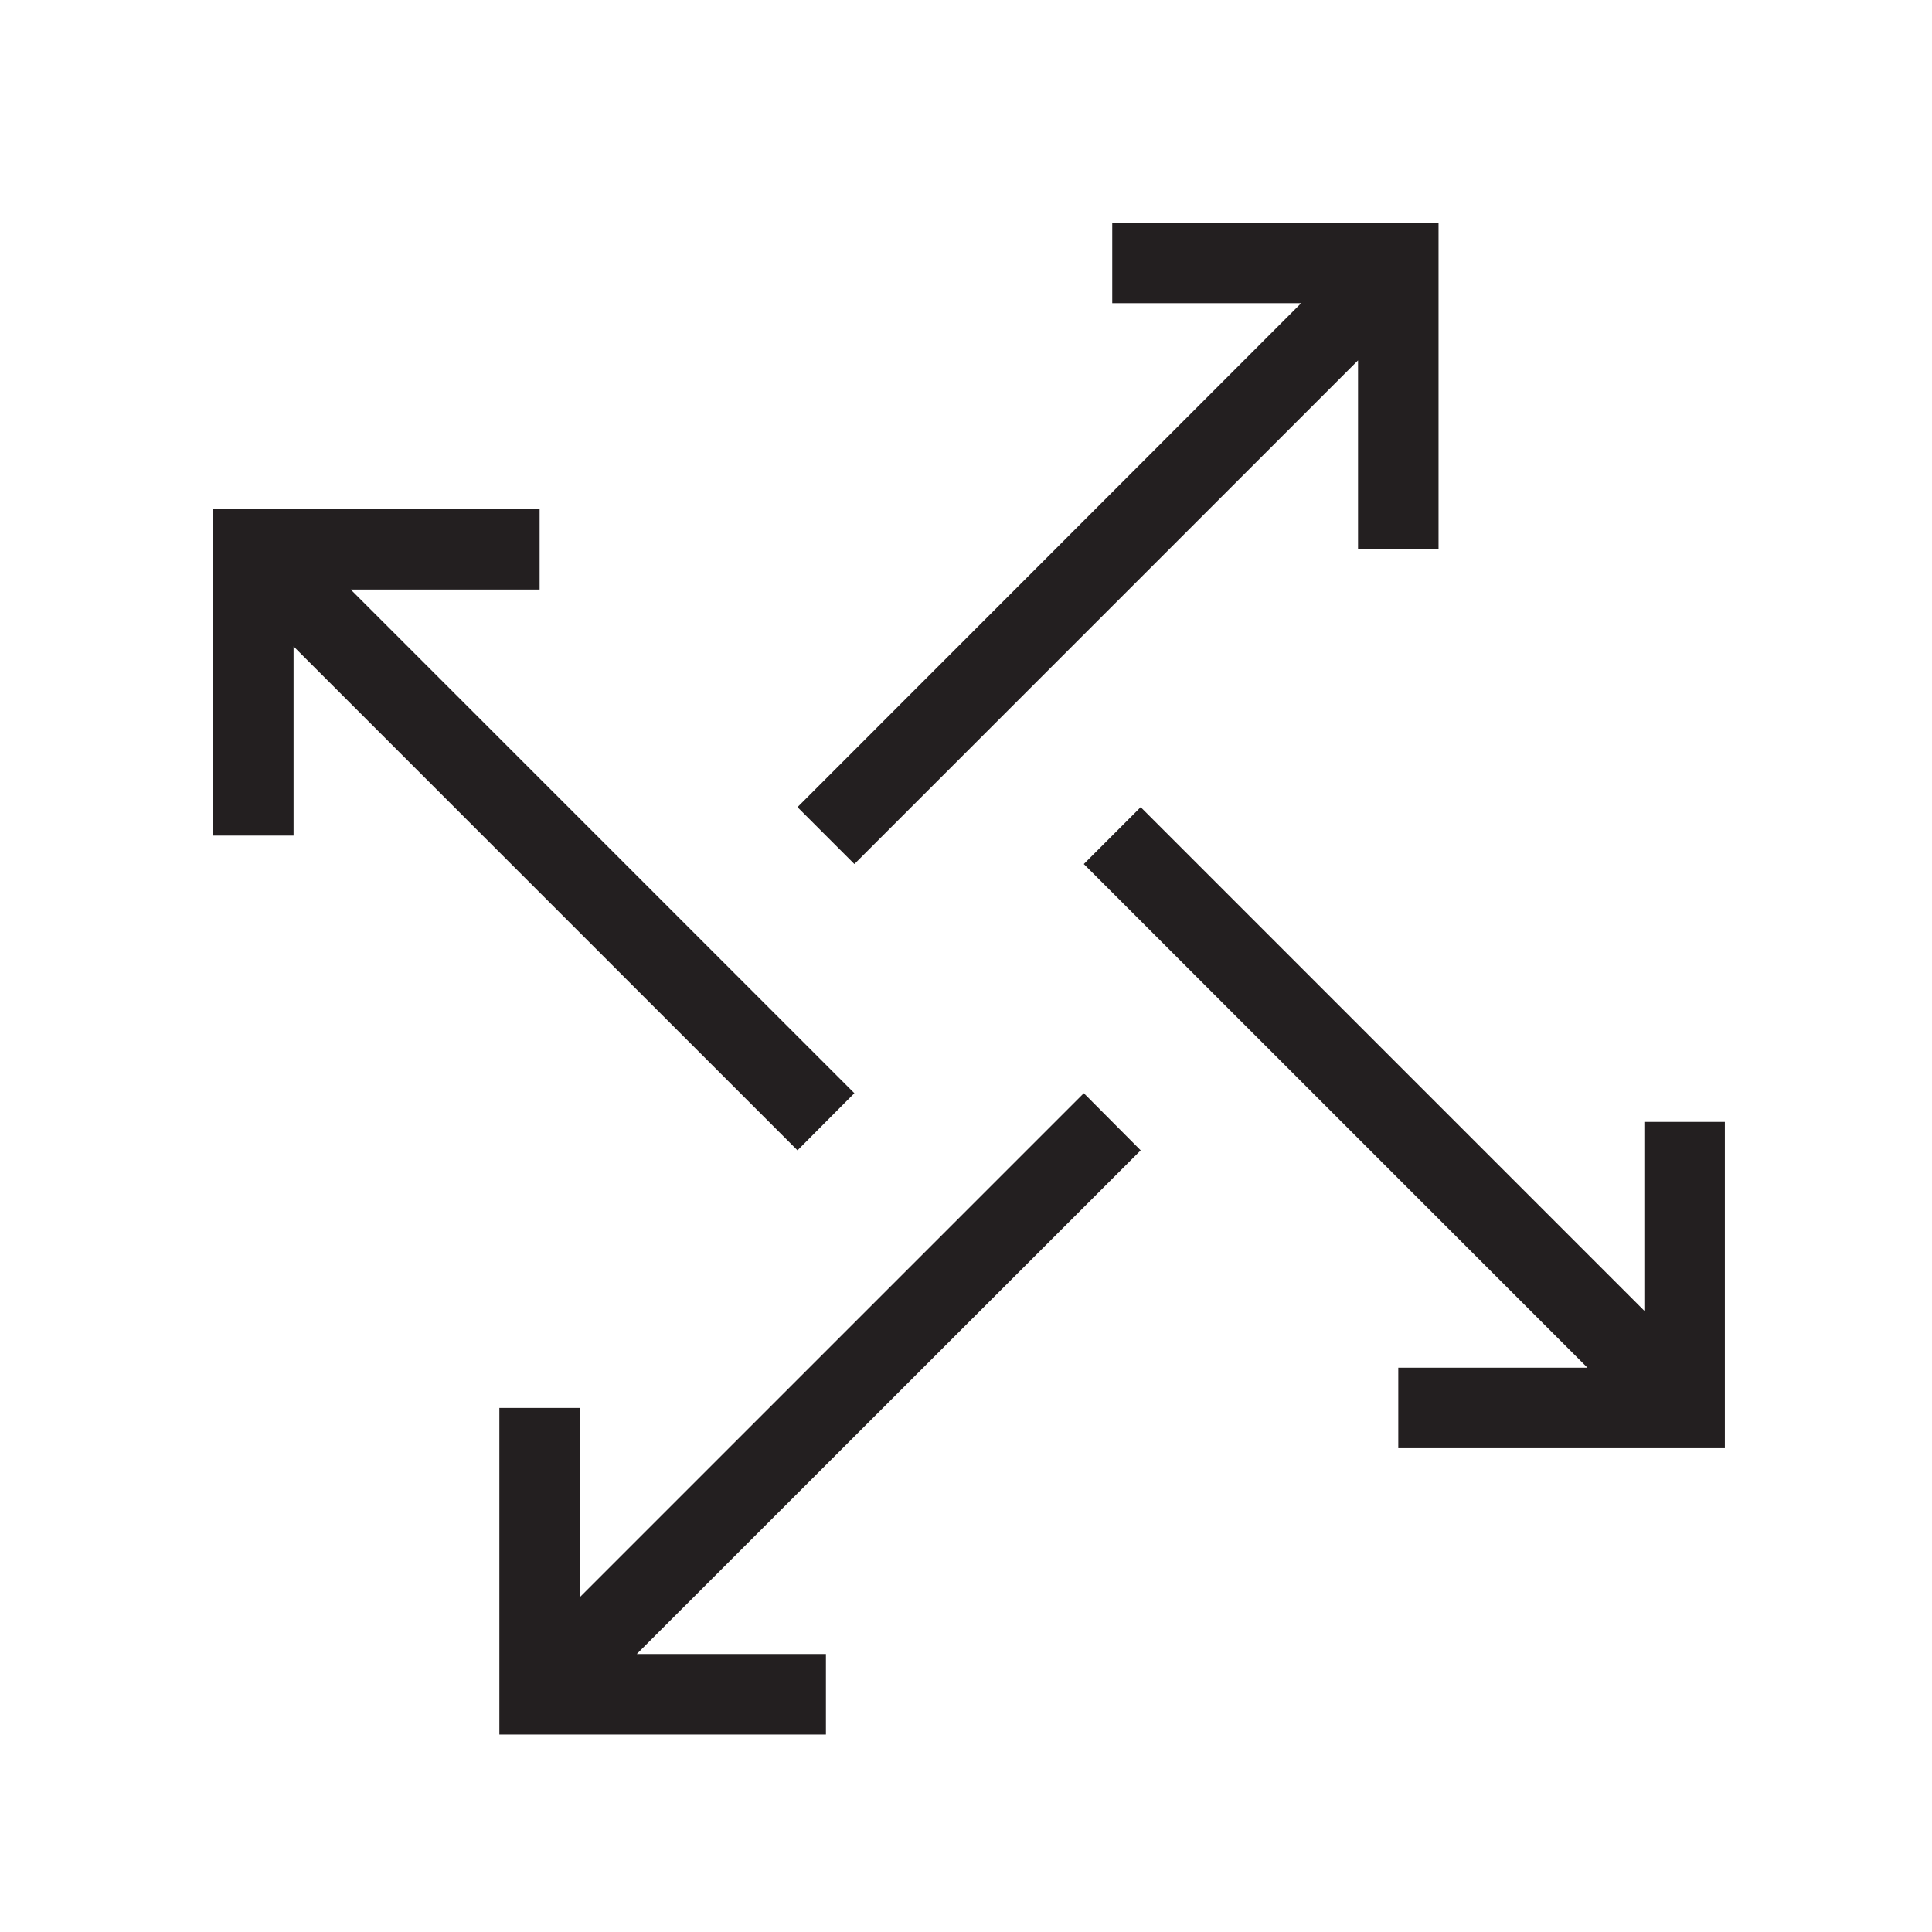 <svg viewBox="0 0 72 72" version="1.1" xmlns="http://www.w3.org/2000/svg" id="Layer_1">
  
  <defs>
    <style>
      .st0 {
        fill: #231f20;
      }
    </style>
  </defs>
  <polygon points="31.84 32.2 50.61 13.43 50.61 20.47 53.61 20.47 53.61 8.3 41.45 8.3 41.45 11.3 48.49 11.3 29.72 30.08 31.84 32.2" class="st0"></polygon>
  <polygon points="29.72 42.87 31.84 40.74 13.07 21.97 20.11 21.97 20.11 18.97 7.94 18.97 7.94 31.14 10.94 31.14 10.94 24.09 29.72 42.87" class="st0"></polygon>
  <polygon points="61.28 41.81 61.28 48.85 42.51 30.08 40.39 32.2 59.16 50.97 52.11 50.97 52.11 53.97 64.28 53.97 64.28 41.81 61.28 41.81" class="st0"></polygon>
  <polygon points="40.39 40.74 21.61 59.52 21.61 52.47 18.61 52.47 18.61 64.64 30.78 64.64 30.78 61.64 23.73 61.64 42.51 42.87 40.39 40.74" class="st0"></polygon>
</svg>